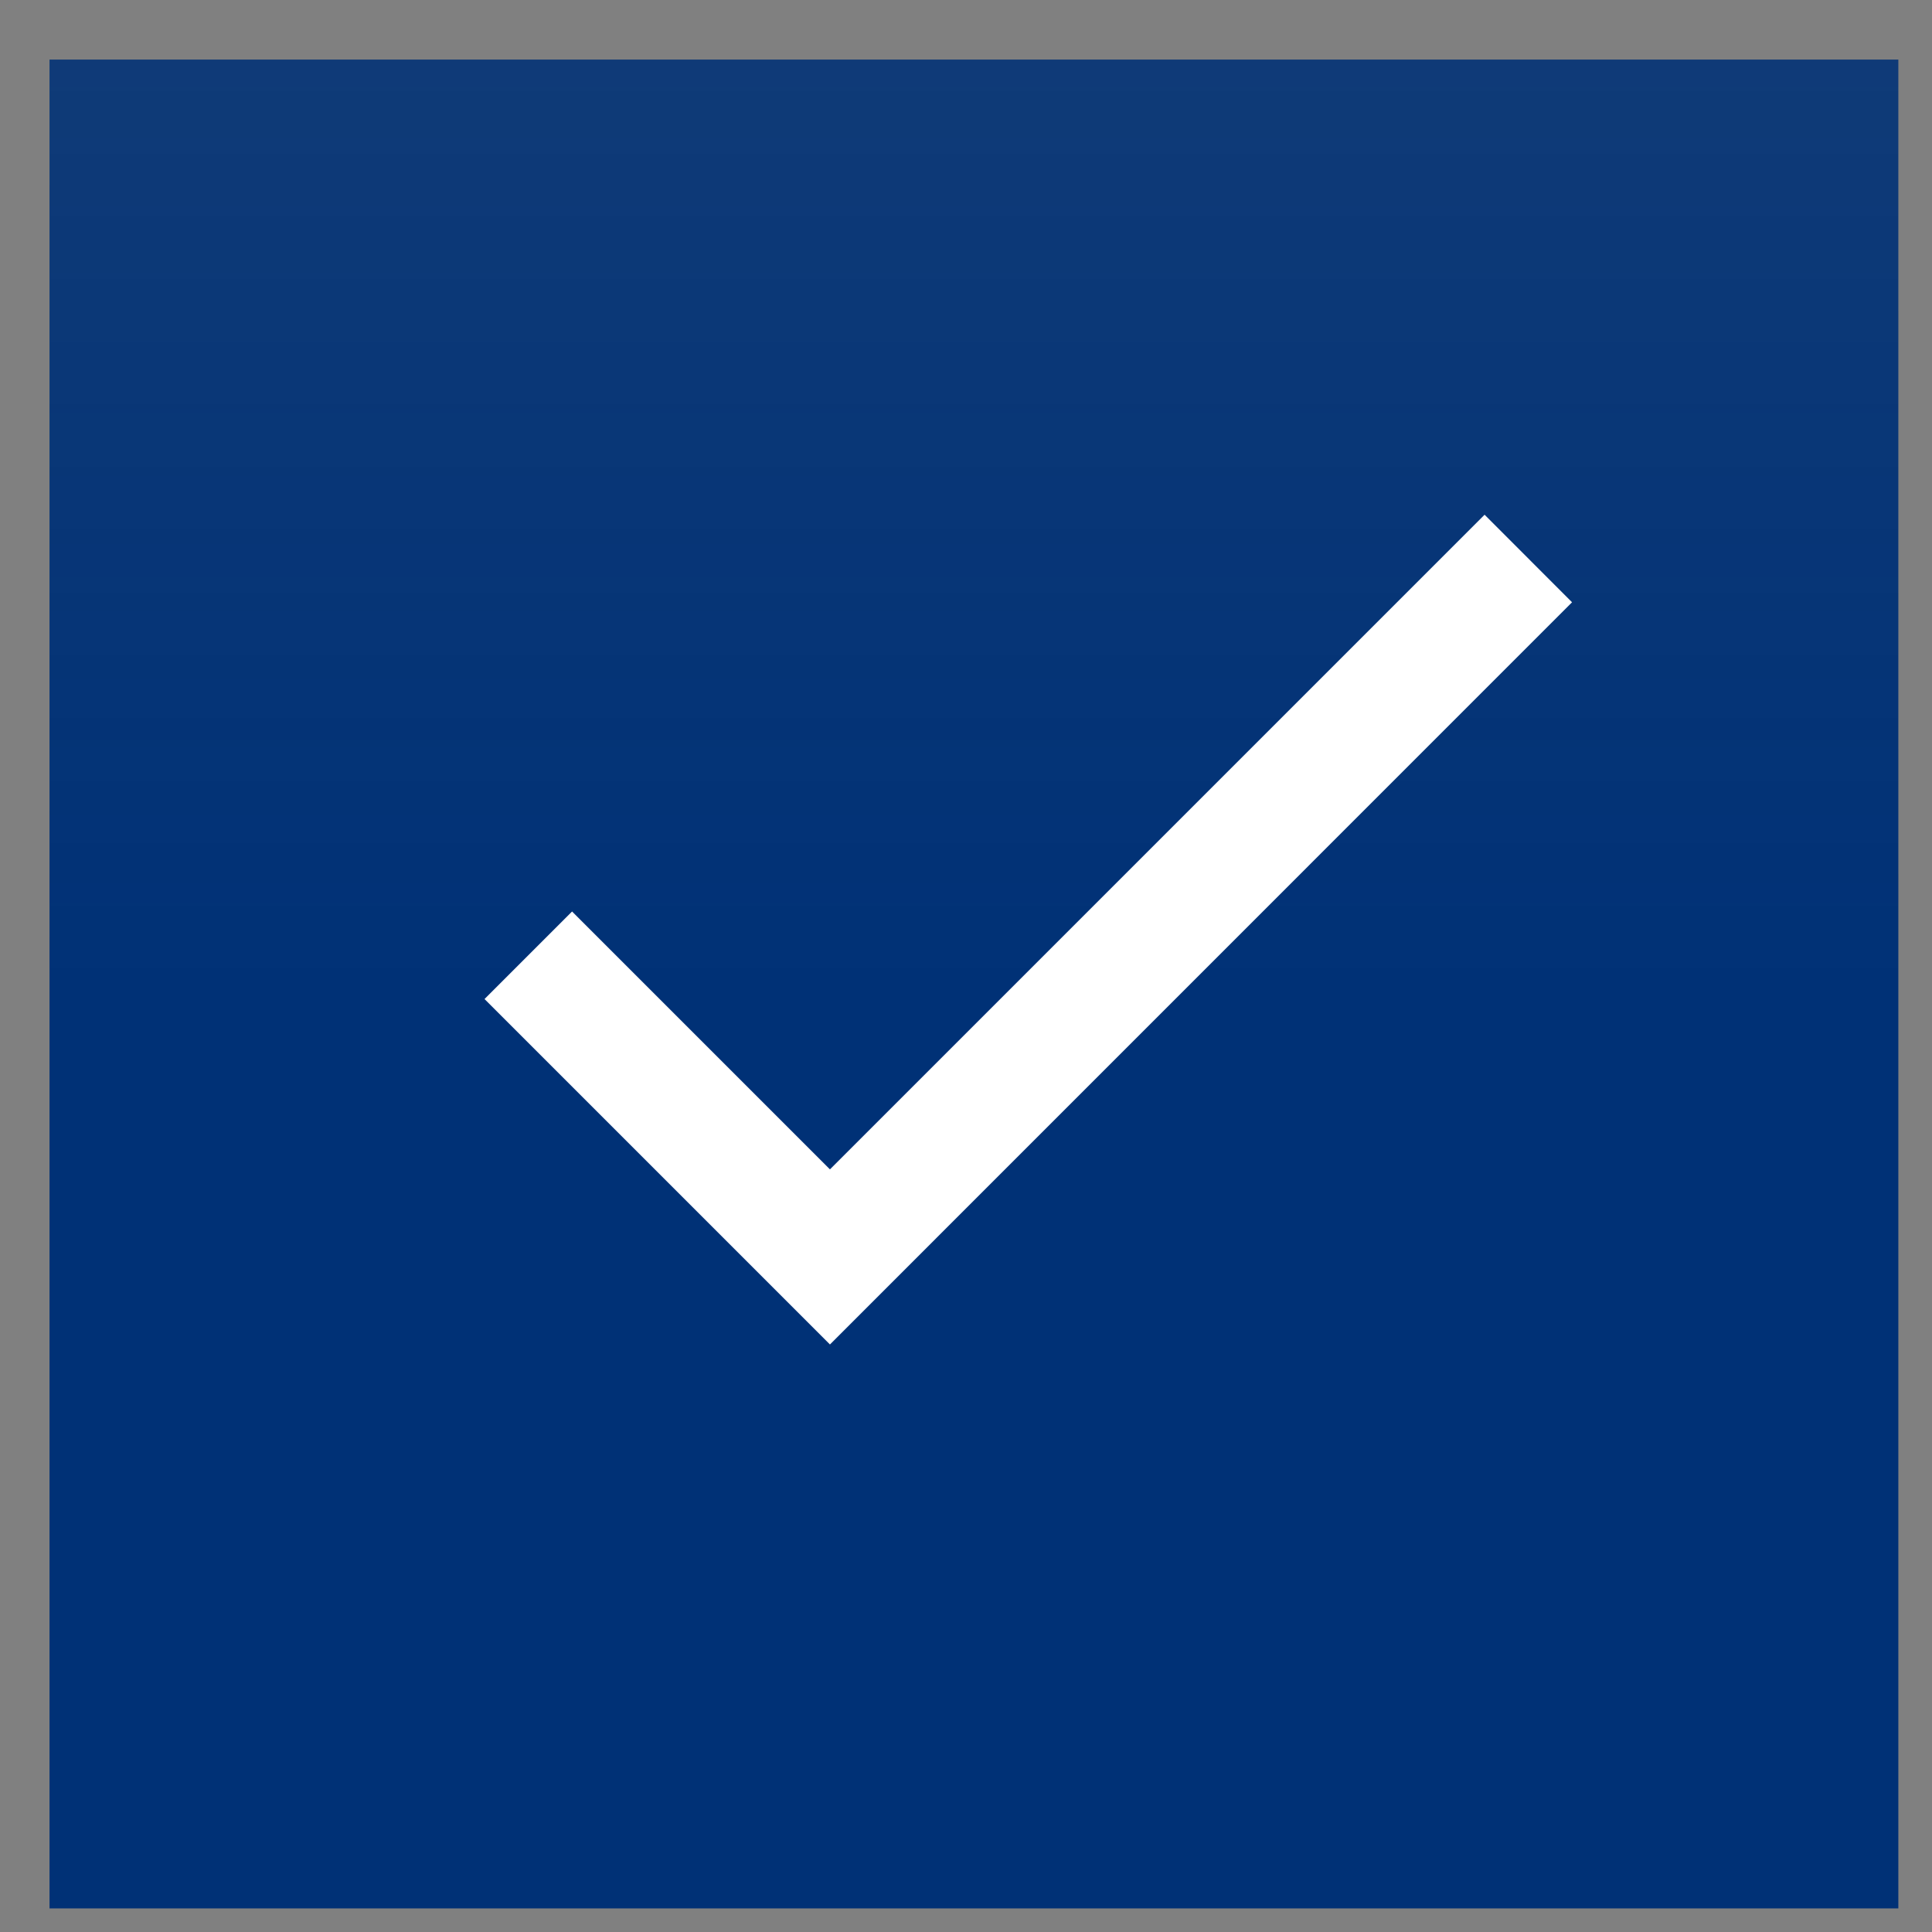 <svg width="19" height="19" viewBox="0 0 19 19" fill="none" xmlns="http://www.w3.org/2000/svg">
<rect x="0" y="0" width="19" height="19" fill="#808080" stroke="none"/>
<rect x="0.487" y="0.586" width="18.182" height="18.182" fill="url(#paint0_linear)"/>
<path d="M14.6 5.062L8.162 11.5L5.626 8.964L4.765 9.825L8.162 13.222L15.46 5.923L14.6 5.062Z" fill="white"/>
<defs>
<linearGradient id="paint0_linear" x1="9.578" y1="9.677" x2="9.578" y2="-14.674" gradientUnits="userSpaceOnUse">
<stop stop-color="#003176"/>
<stop offset="1" stop-color="#003176" stop-opacity="0.69"/>
</linearGradient>
</defs>
</svg>
